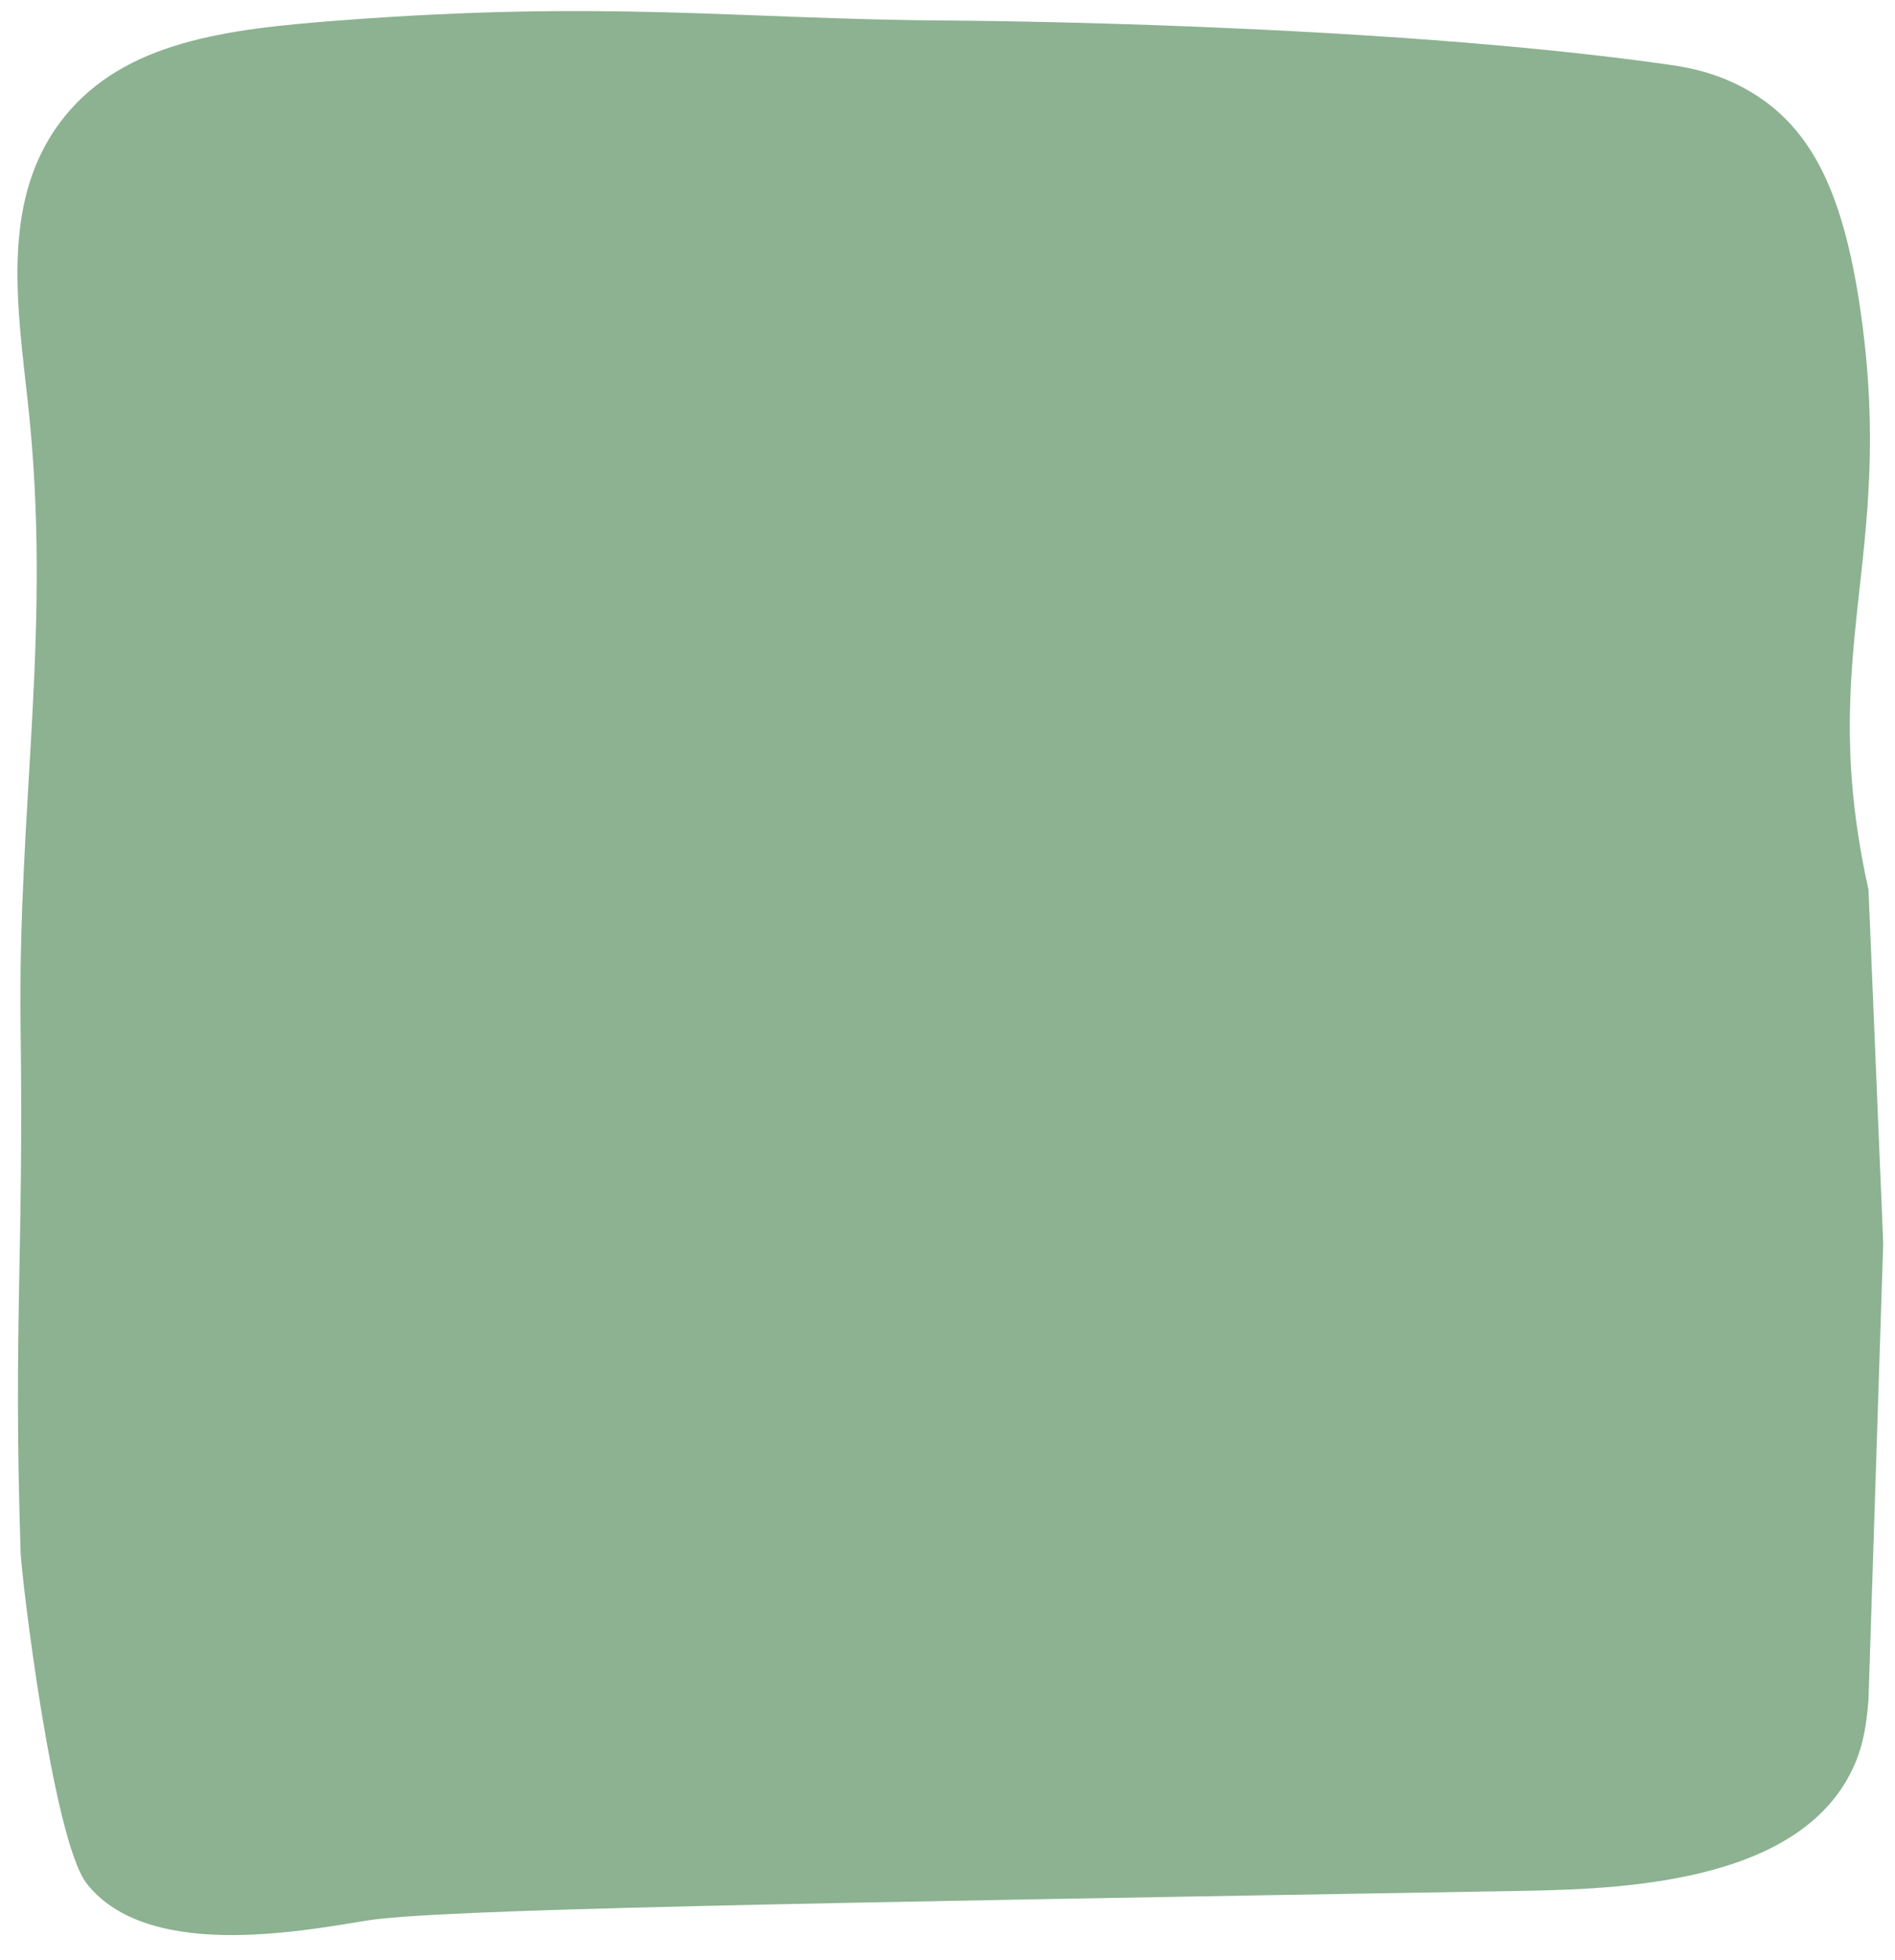 <?xml version="1.0" encoding="UTF-8" standalone="no"?><svg xmlns="http://www.w3.org/2000/svg" xmlns:xlink="http://www.w3.org/1999/xlink" fill="#000000" height="266.2" preserveAspectRatio="xMidYMid meet" version="1" viewBox="15.2 6.2 257.4 266.2" width="257.4" zoomAndPan="magnify"><g id="change1_1"><path d="M269,237c-0.3,3.53-0.72,7.11-3,11c-8.53,14.57-32.89,14.78-46,15c-97.03,1.64-145.55,2.46-155,4 c-9.33,1.52-29.82,5.36-38-5c-4.63-5.87-8.9-41.88-9-45c-1-31,0.43-40.29,0-71c-0.43-30.66,4.33-54.51,1-85 c-1.49-13.65-3.8-28.14,5-39c8.21-10.13,21.84-11.84,37-13c37.14-2.84,53.98-0.16,84,0c0,0,57.18,0.3,97,6c2.37,0.34,7.81,1.18,13,5 c6.95,5.11,10.85,13.64,13,29c4.64,33.14-6.18,45.76,1,78l2,48L269,237z" fill="#8cb291"/></g></svg>